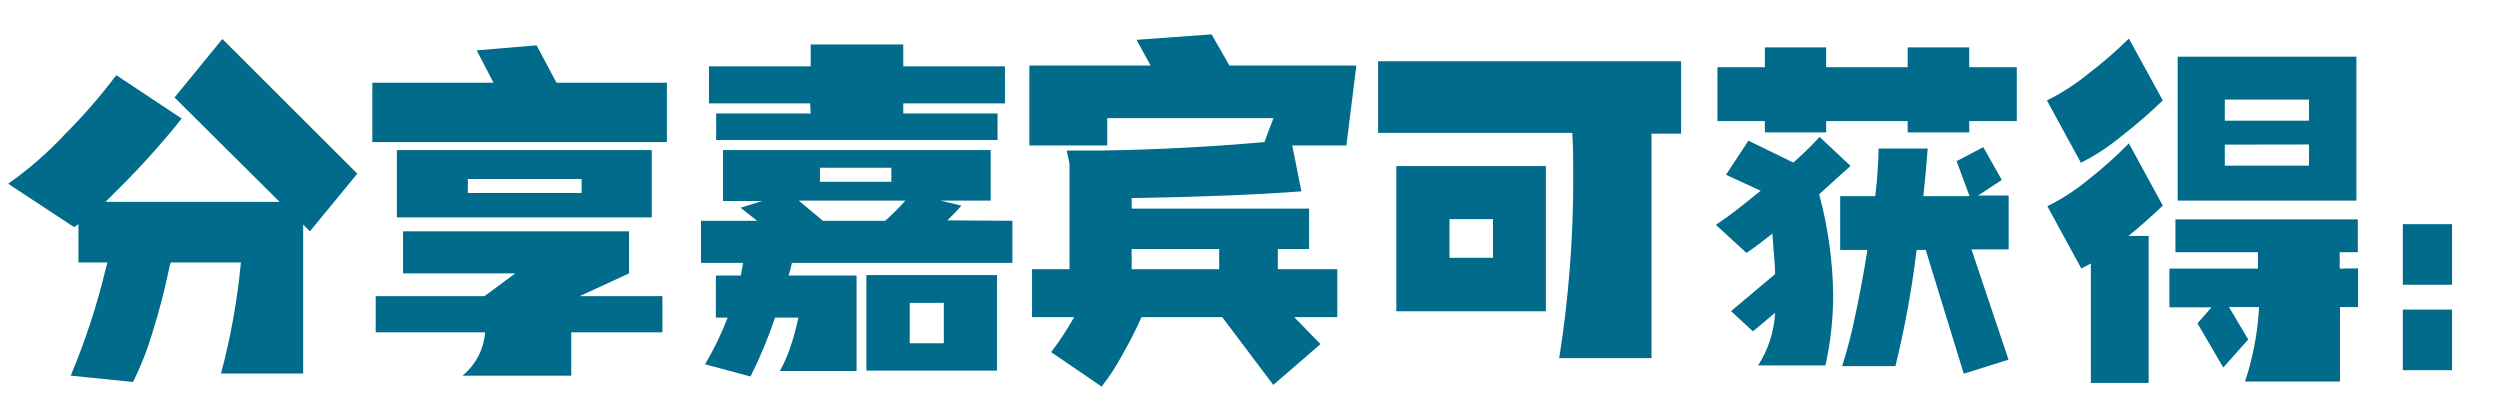 <svg width="291" height="48" viewBox="0 0 291 48" fill="none" xmlns="http://www.w3.org/2000/svg">
<path d="M36.073 26.925L35.289 26.141V43.481H25.721C26.858 39.244 27.634 34.918 28.04 30.549H19.875C19.804 30.74 19.749 30.937 19.712 31.137C19.192 33.667 18.544 36.168 17.769 38.632C17.181 40.639 16.416 42.59 15.483 44.461L8.233 43.726C9.944 39.648 11.32 35.438 12.348 31.137L12.511 30.549H9.132V26.092L8.625 26.435L0.951 21.389C3.317 19.724 5.506 17.82 7.482 15.707C9.659 13.53 11.683 11.206 13.54 8.751L21.149 13.797C20.039 15.201 18.683 16.801 17.051 18.597C15.418 20.393 13.785 22.01 12.283 23.496H32.546L20.316 11.348L25.884 4.539L41.592 20.214L36.073 26.925Z" fill="#006B8A"/>
<path d="M77.628 9.633V16.54H43.339V9.633H57.447L55.487 5.861L62.459 5.274L64.778 9.633H77.628ZM67.472 34.468H77.106V38.681H66.492V43.726H53.838C54.594 43.106 55.216 42.339 55.668 41.472C56.12 40.605 56.392 39.656 56.467 38.681H43.731V34.468H56.401L59.977 31.823H46.915V26.925H73.22V31.823L67.472 34.468ZM75.865 25.308H46.196V17.471H75.865V25.308ZM67.701 22.467V20.834H54.459V22.467H67.701Z" fill="#006B8A"/>
<path d="M117.844 25.7V30.599H92.177C92.083 31.098 91.952 31.589 91.785 32.068H99.704V43.188H90.772C91.275 42.288 91.691 41.342 92.013 40.363C92.388 39.251 92.694 38.116 92.928 36.967H90.217C89.428 39.317 88.473 41.609 87.36 43.824L82.069 42.404C83.099 40.67 83.979 38.851 84.698 36.967H83.327V32.068H86.233L86.494 30.599H81.596V25.7H88.127L86.2 24.181L88.715 23.398H84.159V17.471H115.313V23.349H109.468L111.901 23.937C111.553 24.361 111.008 24.933 110.268 25.651L117.844 25.7ZM94.299 12.033H82.527V7.723H94.365V5.176H105.141V7.723H116.979V12.033H105.141V13.209H116.113V16.295H83.359V13.209H94.365L94.299 12.033ZM95.785 25.7H103.035C103.866 24.965 104.651 24.18 105.386 23.349H92.977L95.785 25.7ZM95.442 19.528V21.161H103.753V19.528H95.442ZM116.048 43.139H100.847V32.019H116.048V43.139ZM109.86 39.955V35.252H105.892V39.955H109.86Z" fill="#006B8A"/>
<path d="M156.722 16.932H150.419L151.48 22.271C146.353 22.663 139.768 22.924 131.723 23.055V24.28H152.379V28.982H148.737V31.333H155.66V36.918H150.648L153.701 40.053L148.215 44.804L142.271 36.918H132.866C132.215 38.393 131.484 39.832 130.678 41.228C129.975 42.556 129.156 43.818 128.229 45L122.351 40.983C123.342 39.696 124.237 38.337 125.029 36.918H120.13V31.333H124.49V19.038L124.163 17.52H128.245C134.603 17.422 140.911 17.095 147.17 16.54L148.231 13.748H128.882V16.932H119.82V7.625H133.928L132.295 4.637L141.03 4L143.104 7.625H157.881L156.722 16.932ZM131.723 28.982V31.333H141.912V28.982H131.723Z" fill="#006B8A"/>
<path d="M195.681 15.56H192.235V41.685H181.491C182.605 34.665 183.151 27.567 183.124 20.459C183.124 18.728 183.124 17.063 183.01 15.463H160.412V7.135H195.681V15.56ZM162.534 19.332H179.94V36.232H162.534V19.332ZM168.723 25.504V30.011H173.785V25.504H168.723Z" fill="#006B8A"/>
<path d="M211.748 22.614C212.79 26.447 213.338 30.398 213.38 34.37C213.377 37.116 213.076 39.853 212.482 42.534H204.645C205.829 40.702 206.51 38.59 206.621 36.411L204.041 38.567L201.493 36.215L206.621 31.905C206.621 31.317 206.555 30.288 206.425 28.819L206.31 27.186C205.233 28.035 204.237 28.819 203.29 29.439L199.73 26.174C201.363 25.096 202.996 23.773 204.939 22.206L200.906 20.344L203.518 16.377L208.743 18.924C209.815 17.985 210.835 16.987 211.797 15.936L215.405 19.316C214.621 19.985 213.413 21.112 211.748 22.614ZM234.754 7.821V14.091H229.219V15.413H222.051V14.091H212.564V15.413H205.429V14.091H199.91V7.821H205.429V5.518H212.564V7.821H222.051V5.518H229.219V7.821H234.754ZM230.247 22.761H233.807V29.031H229.48L233.79 41.865L228.582 43.498L224.157 29.096H223.096C222.542 33.648 221.719 38.162 220.63 42.616H214.425C215.045 40.67 215.558 38.691 215.96 36.689C216.483 34.24 216.956 31.709 217.364 29.096H214.197V22.826H218.279C218.506 20.989 218.636 19.142 218.671 17.291H224.386C224.222 19.381 224.059 21.226 223.879 22.826H229.251L227.749 18.761L230.852 17.128L233.007 20.949L230.247 22.761Z" fill="#006B8A"/>
<path d="M247.8 4.49L251.751 11.691C250.194 13.185 248.559 14.597 246.853 15.92C245.426 17.098 243.871 18.112 242.216 18.94L238.264 11.691C239.963 10.849 241.563 9.819 243.032 8.621C244.708 7.347 246.301 5.968 247.8 4.49ZM247.8 16.687L251.751 23.937C250.363 25.243 249.041 26.419 247.751 27.463H250.102V44.575H243.375V30.664L242.265 31.252L238.313 24.002C240.006 23.167 241.595 22.136 243.049 20.932C244.726 19.625 246.313 18.207 247.8 16.687ZM274.48 31.235V35.742H272.374V44.412H261.32C262.254 41.609 262.803 38.693 262.953 35.742H259.458L261.695 39.514L258.789 42.779L255.785 37.636L257.417 35.775H252.519V31.268H262.822V29.358H253.221V25.537H274.448V29.358H272.341V31.268L274.48 31.235ZM253.482 6.596H274.284V23.349H253.482V6.596ZM258.969 11.593V14.042H268.765V11.593H258.969ZM258.969 16.834V19.283H268.765V16.818L258.969 16.834Z" fill="#006B8A"/>
<path d="M285.42 33.146H279.689V26.092H285.42V33.146ZM285.42 43.09H279.689V36.036H285.42V43.09Z" fill="#006B8A"/>
</svg>
